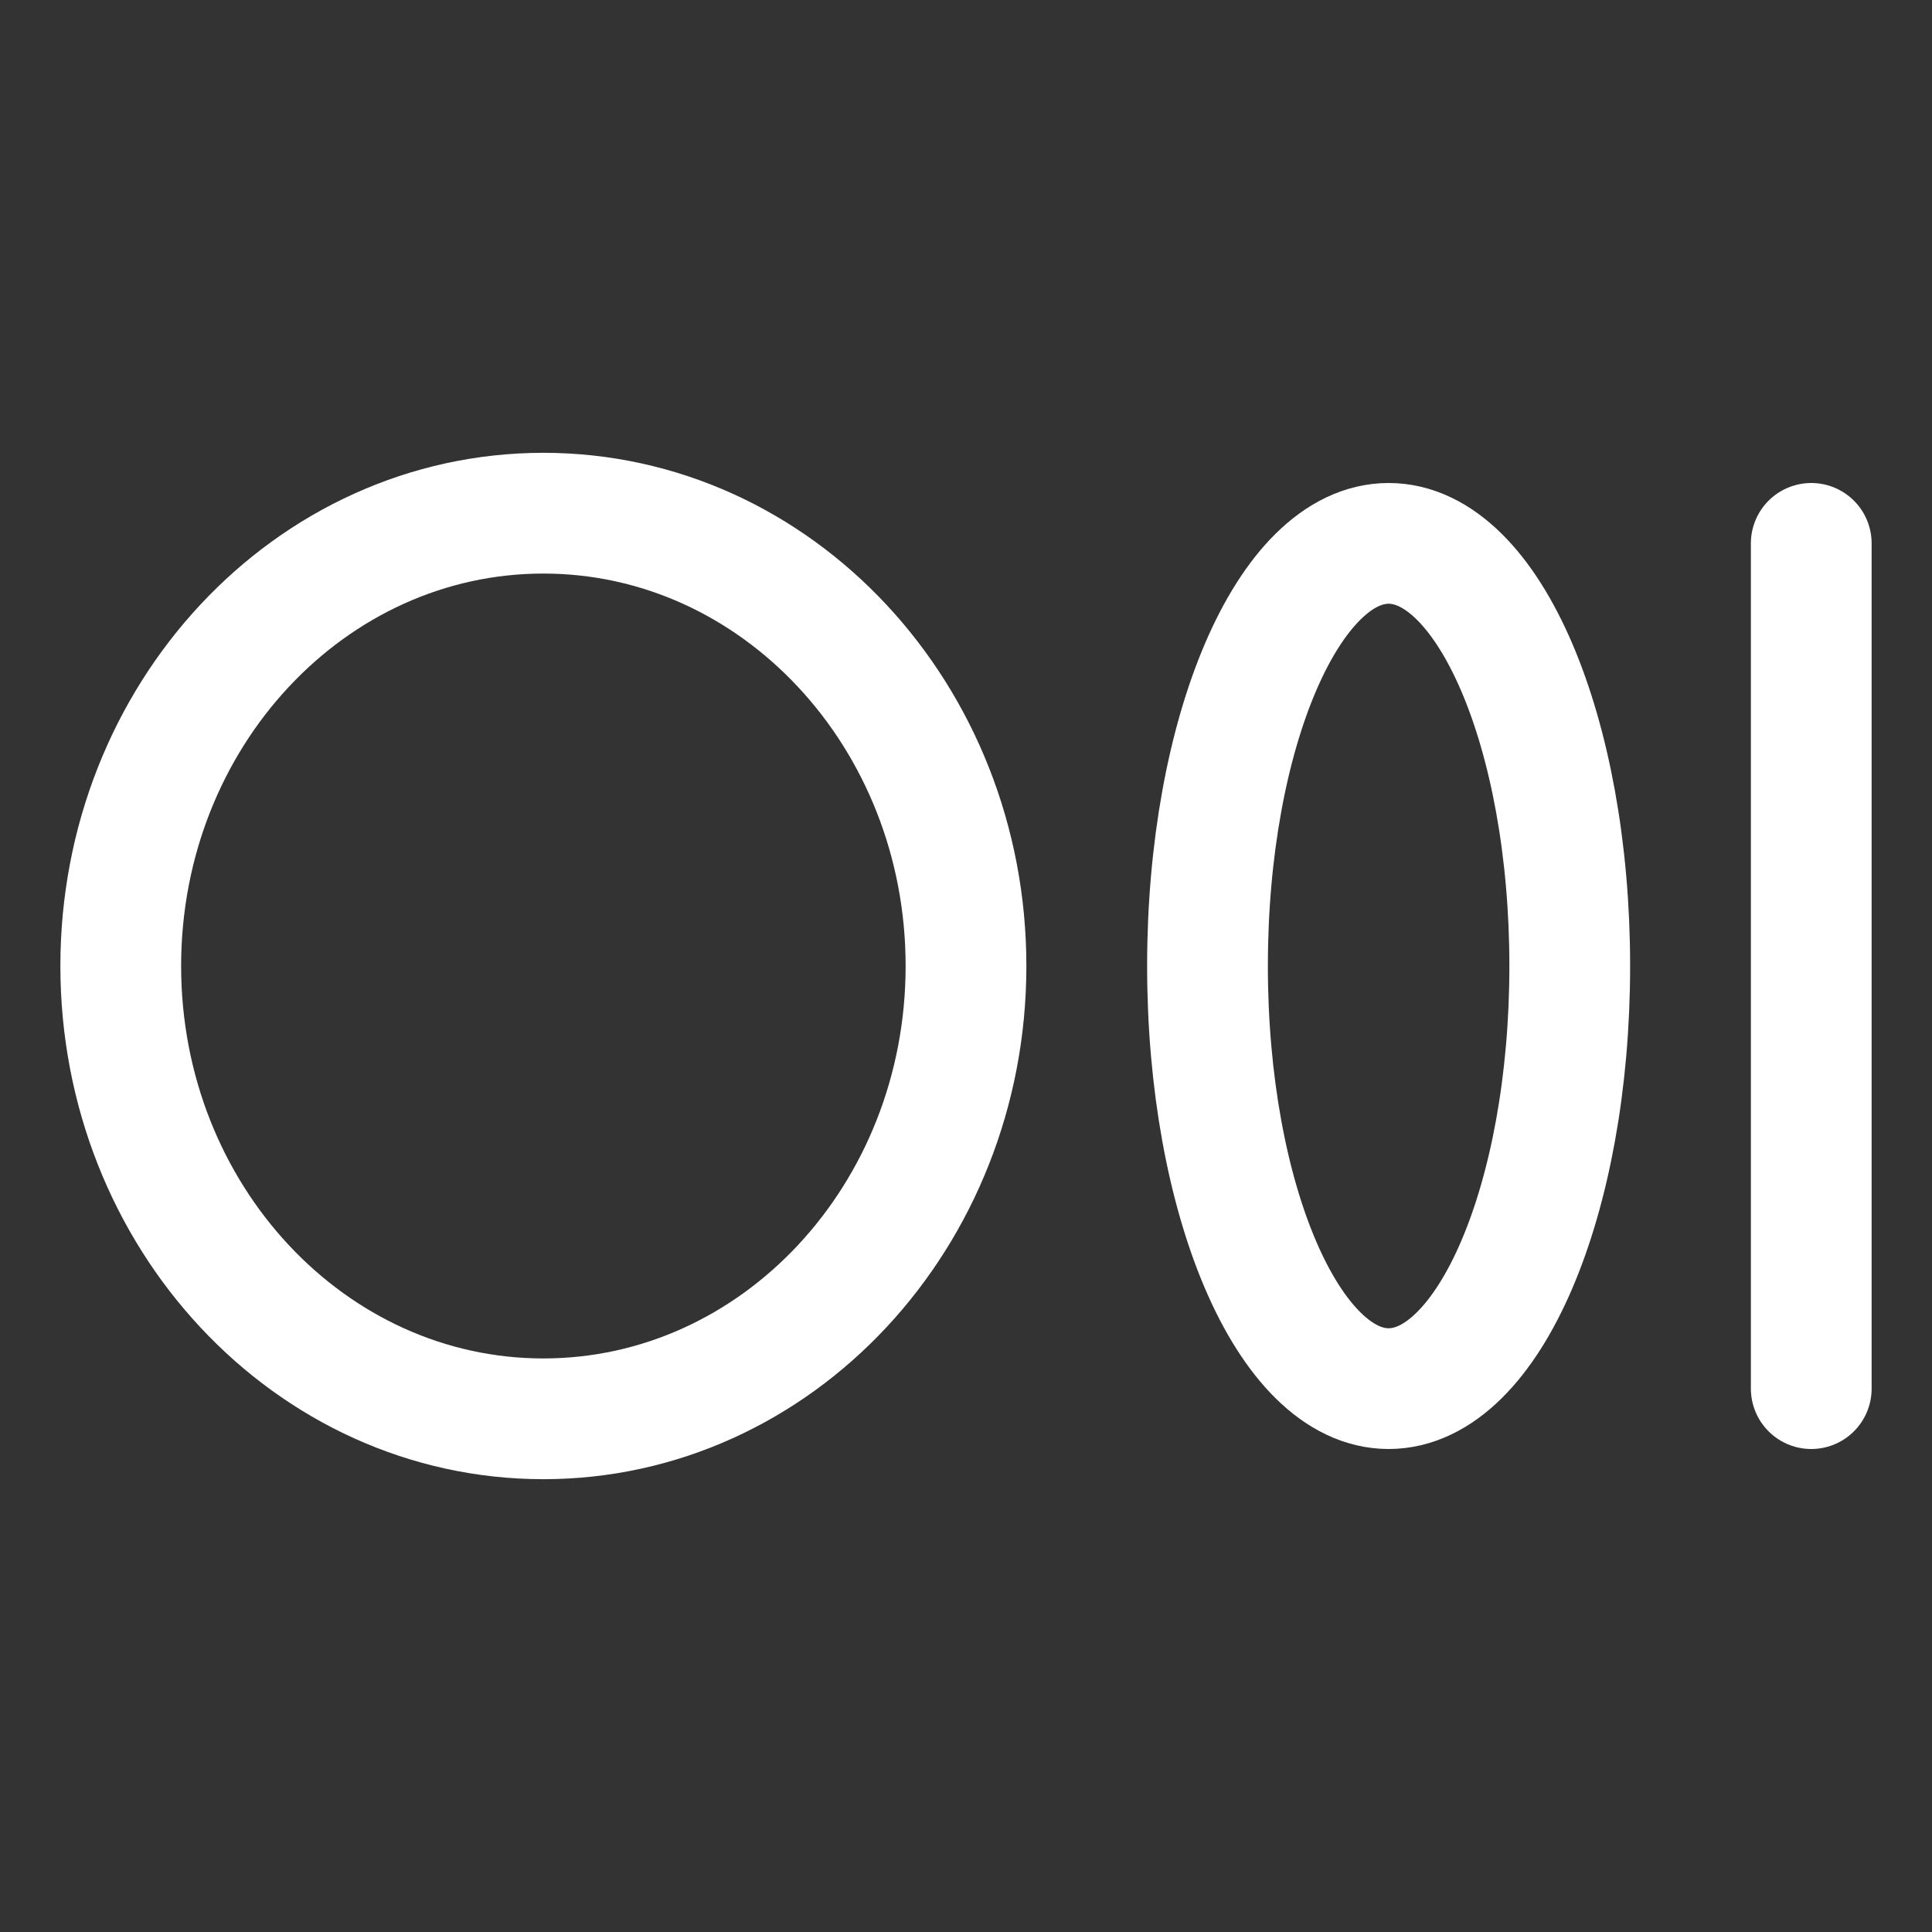 <svg width="32" height="32" viewBox="0 0 32 32" fill="none" xmlns="http://www.w3.org/2000/svg">
<rect x="0" y="0" width="32" height="32" fill="#333333" stroke="none"/>
<path d="M9 23.5C12.866 23.5 16 20.142 16 16C16 11.858 12.866 8.5 9 8.5C5.134 8.5 2 11.858 2 16C2 20.142 5.134 23.5 9 23.5Z" stroke="white" stroke-width="2" stroke-linecap="round" stroke-linejoin="round"/>
<path d="M23 23C24.657 23 26 19.866 26 16C26 12.134 24.657 9 23 9C21.343 9 20 12.134 20 16C20 19.866 21.343 23 23 23Z" stroke="white" stroke-width="2" stroke-linecap="round" stroke-linejoin="round"/>
<path d="M30 9V23" stroke="white" stroke-width="2" stroke-linecap="round" stroke-linejoin="round"/>
</svg>
